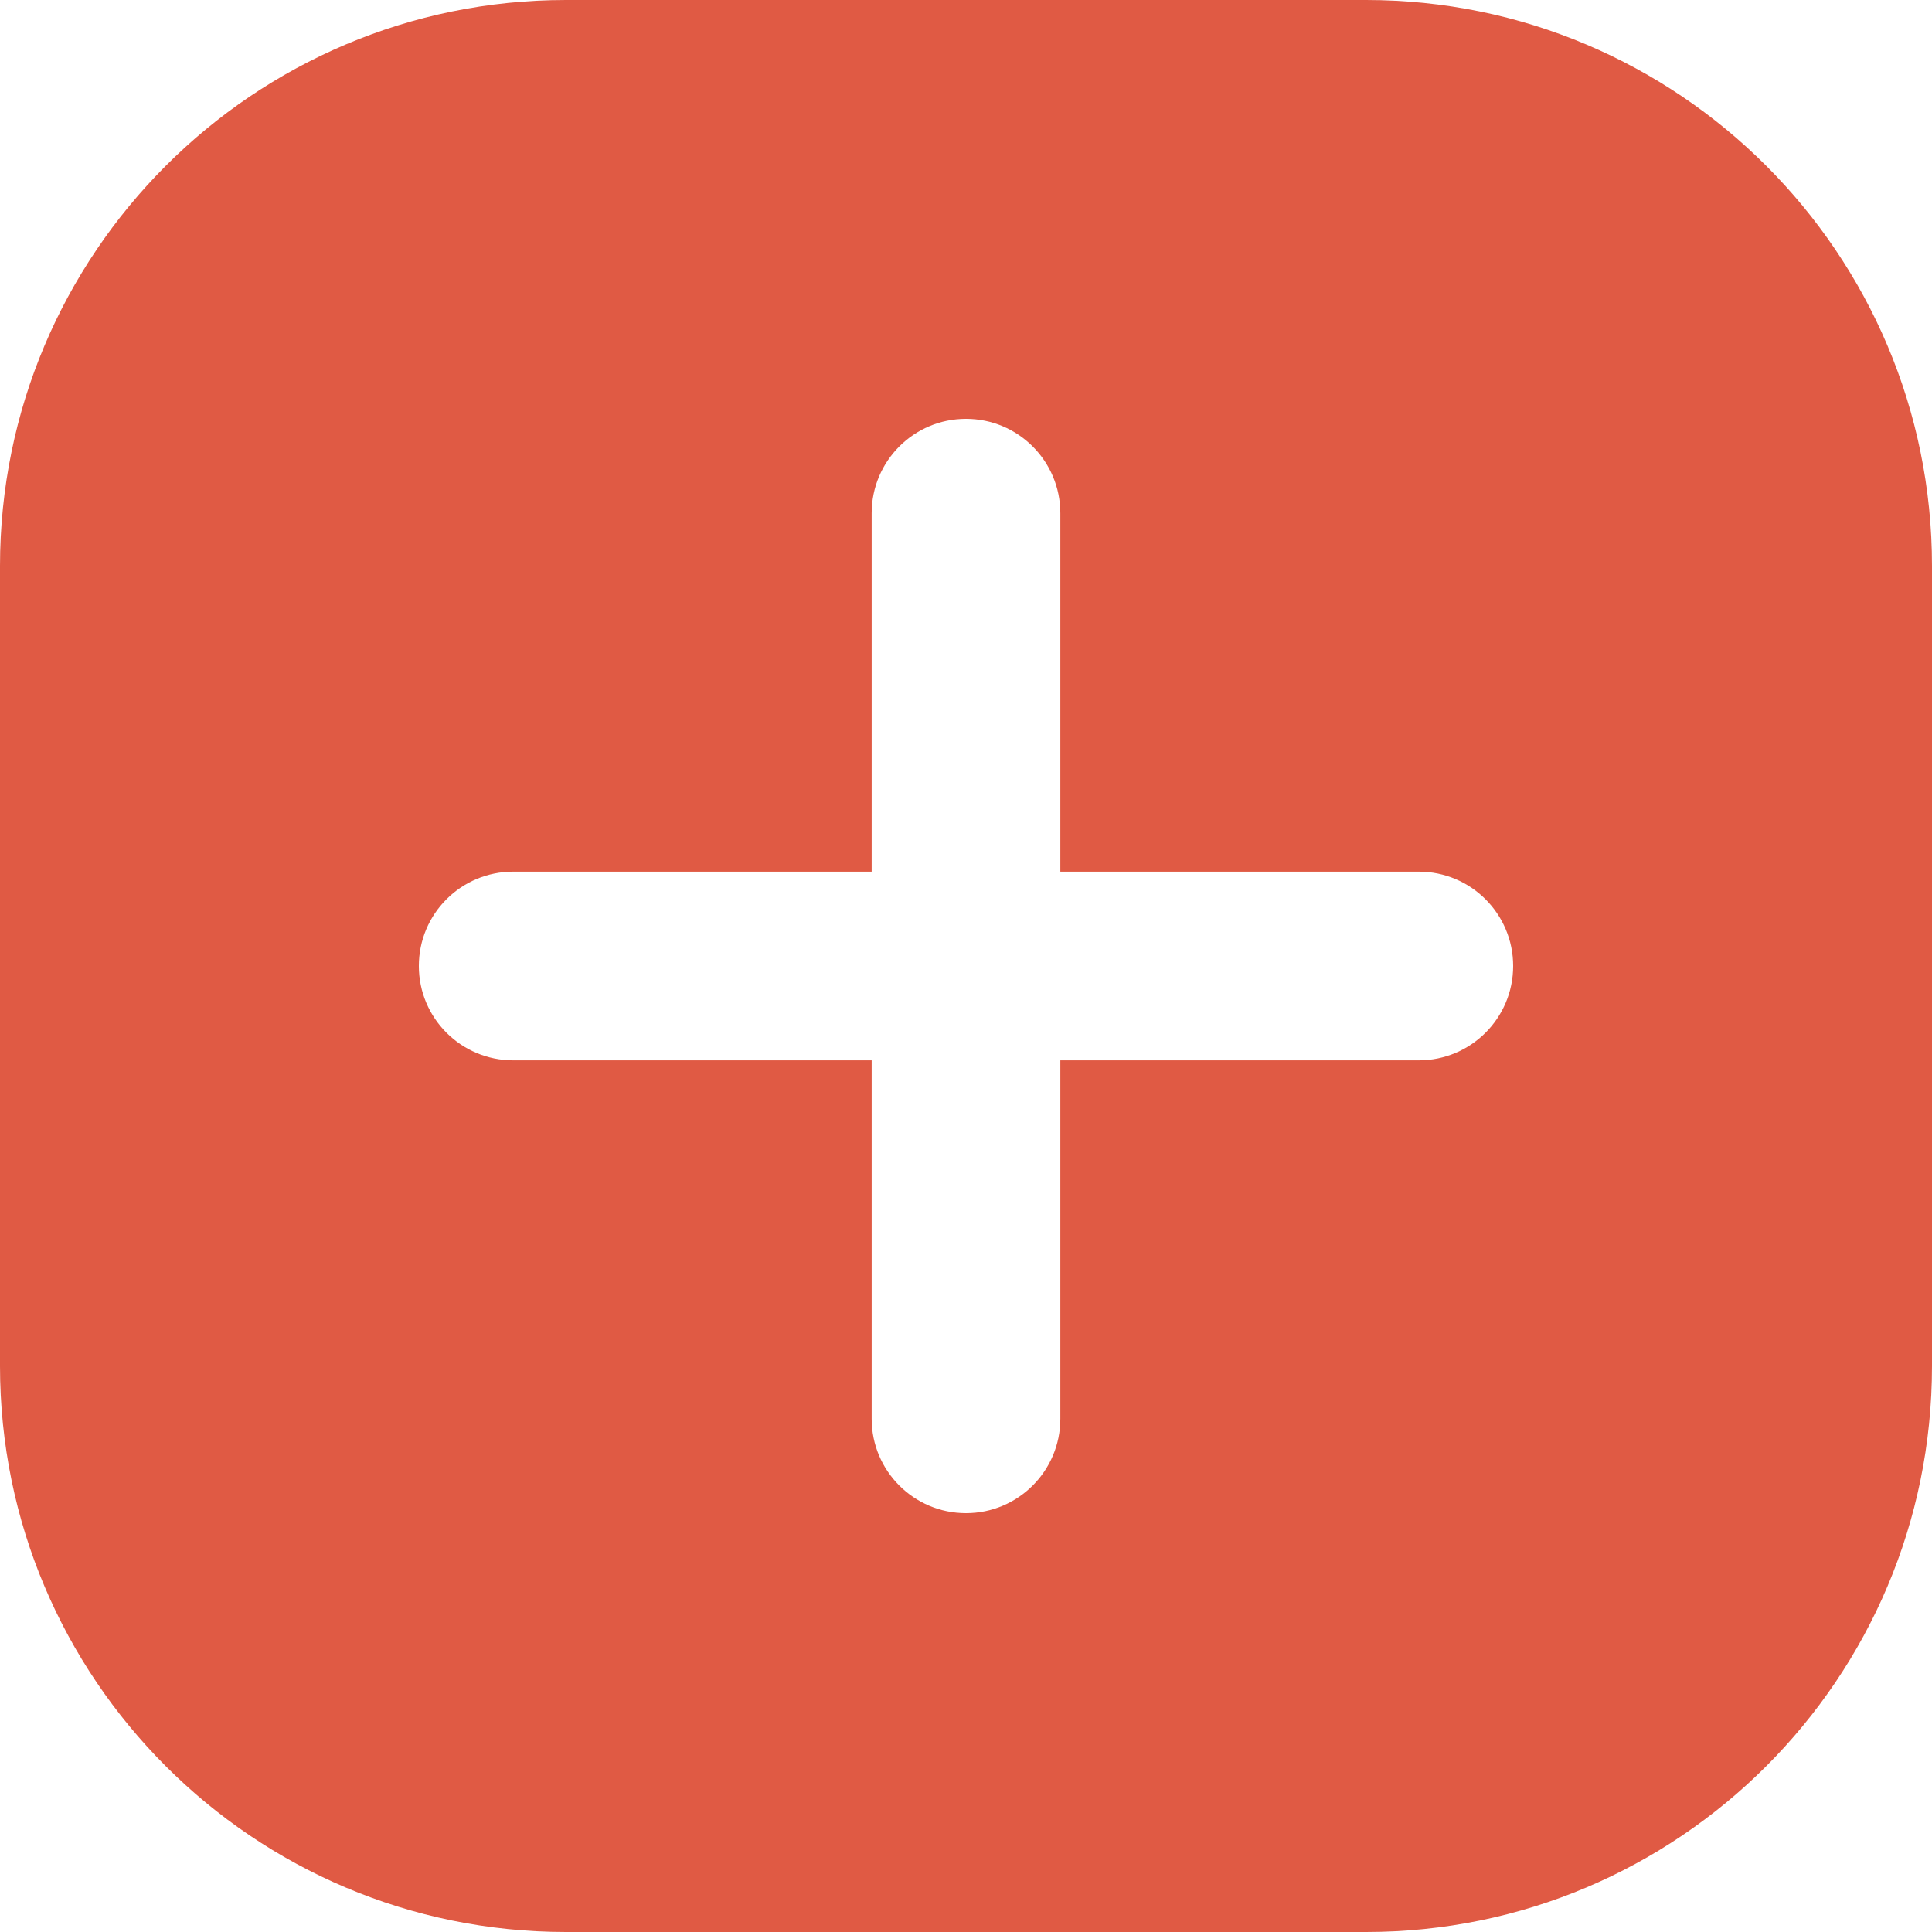 <?xml version="1.0" encoding="UTF-8"?> <svg xmlns="http://www.w3.org/2000/svg" xmlns:xlink="http://www.w3.org/1999/xlink" width="512" height="512" x="0" y="0" viewBox="0 0 512 512" style="enable-background:new 0 0 512 512" xml:space="preserve" class=""> <g> <path d="M362 0H150C67.16 0 0 67.16 0 150v212c0 82.84 67.16 150 150 150h212c82.84 0 150-67.16 150-150V150C512 67.16 444.84 0 362 0zm39 256c0 13.81-11.19 25-25 25h-95v95c0 13.81-11.19 25-25 25s-25-11.19-25-25v-95h-95c-13.81 0-25-11.19-25-25s11.19-25 25-25h95v-95c0-13.81 11.19-25 25-25s25 11.19 25 25v95h95c13.81 0 25 11.19 25 25z" data-name="39" fill="#e05a44" opacity="1" data-original="#000000" class=""></path> </g> </svg> 